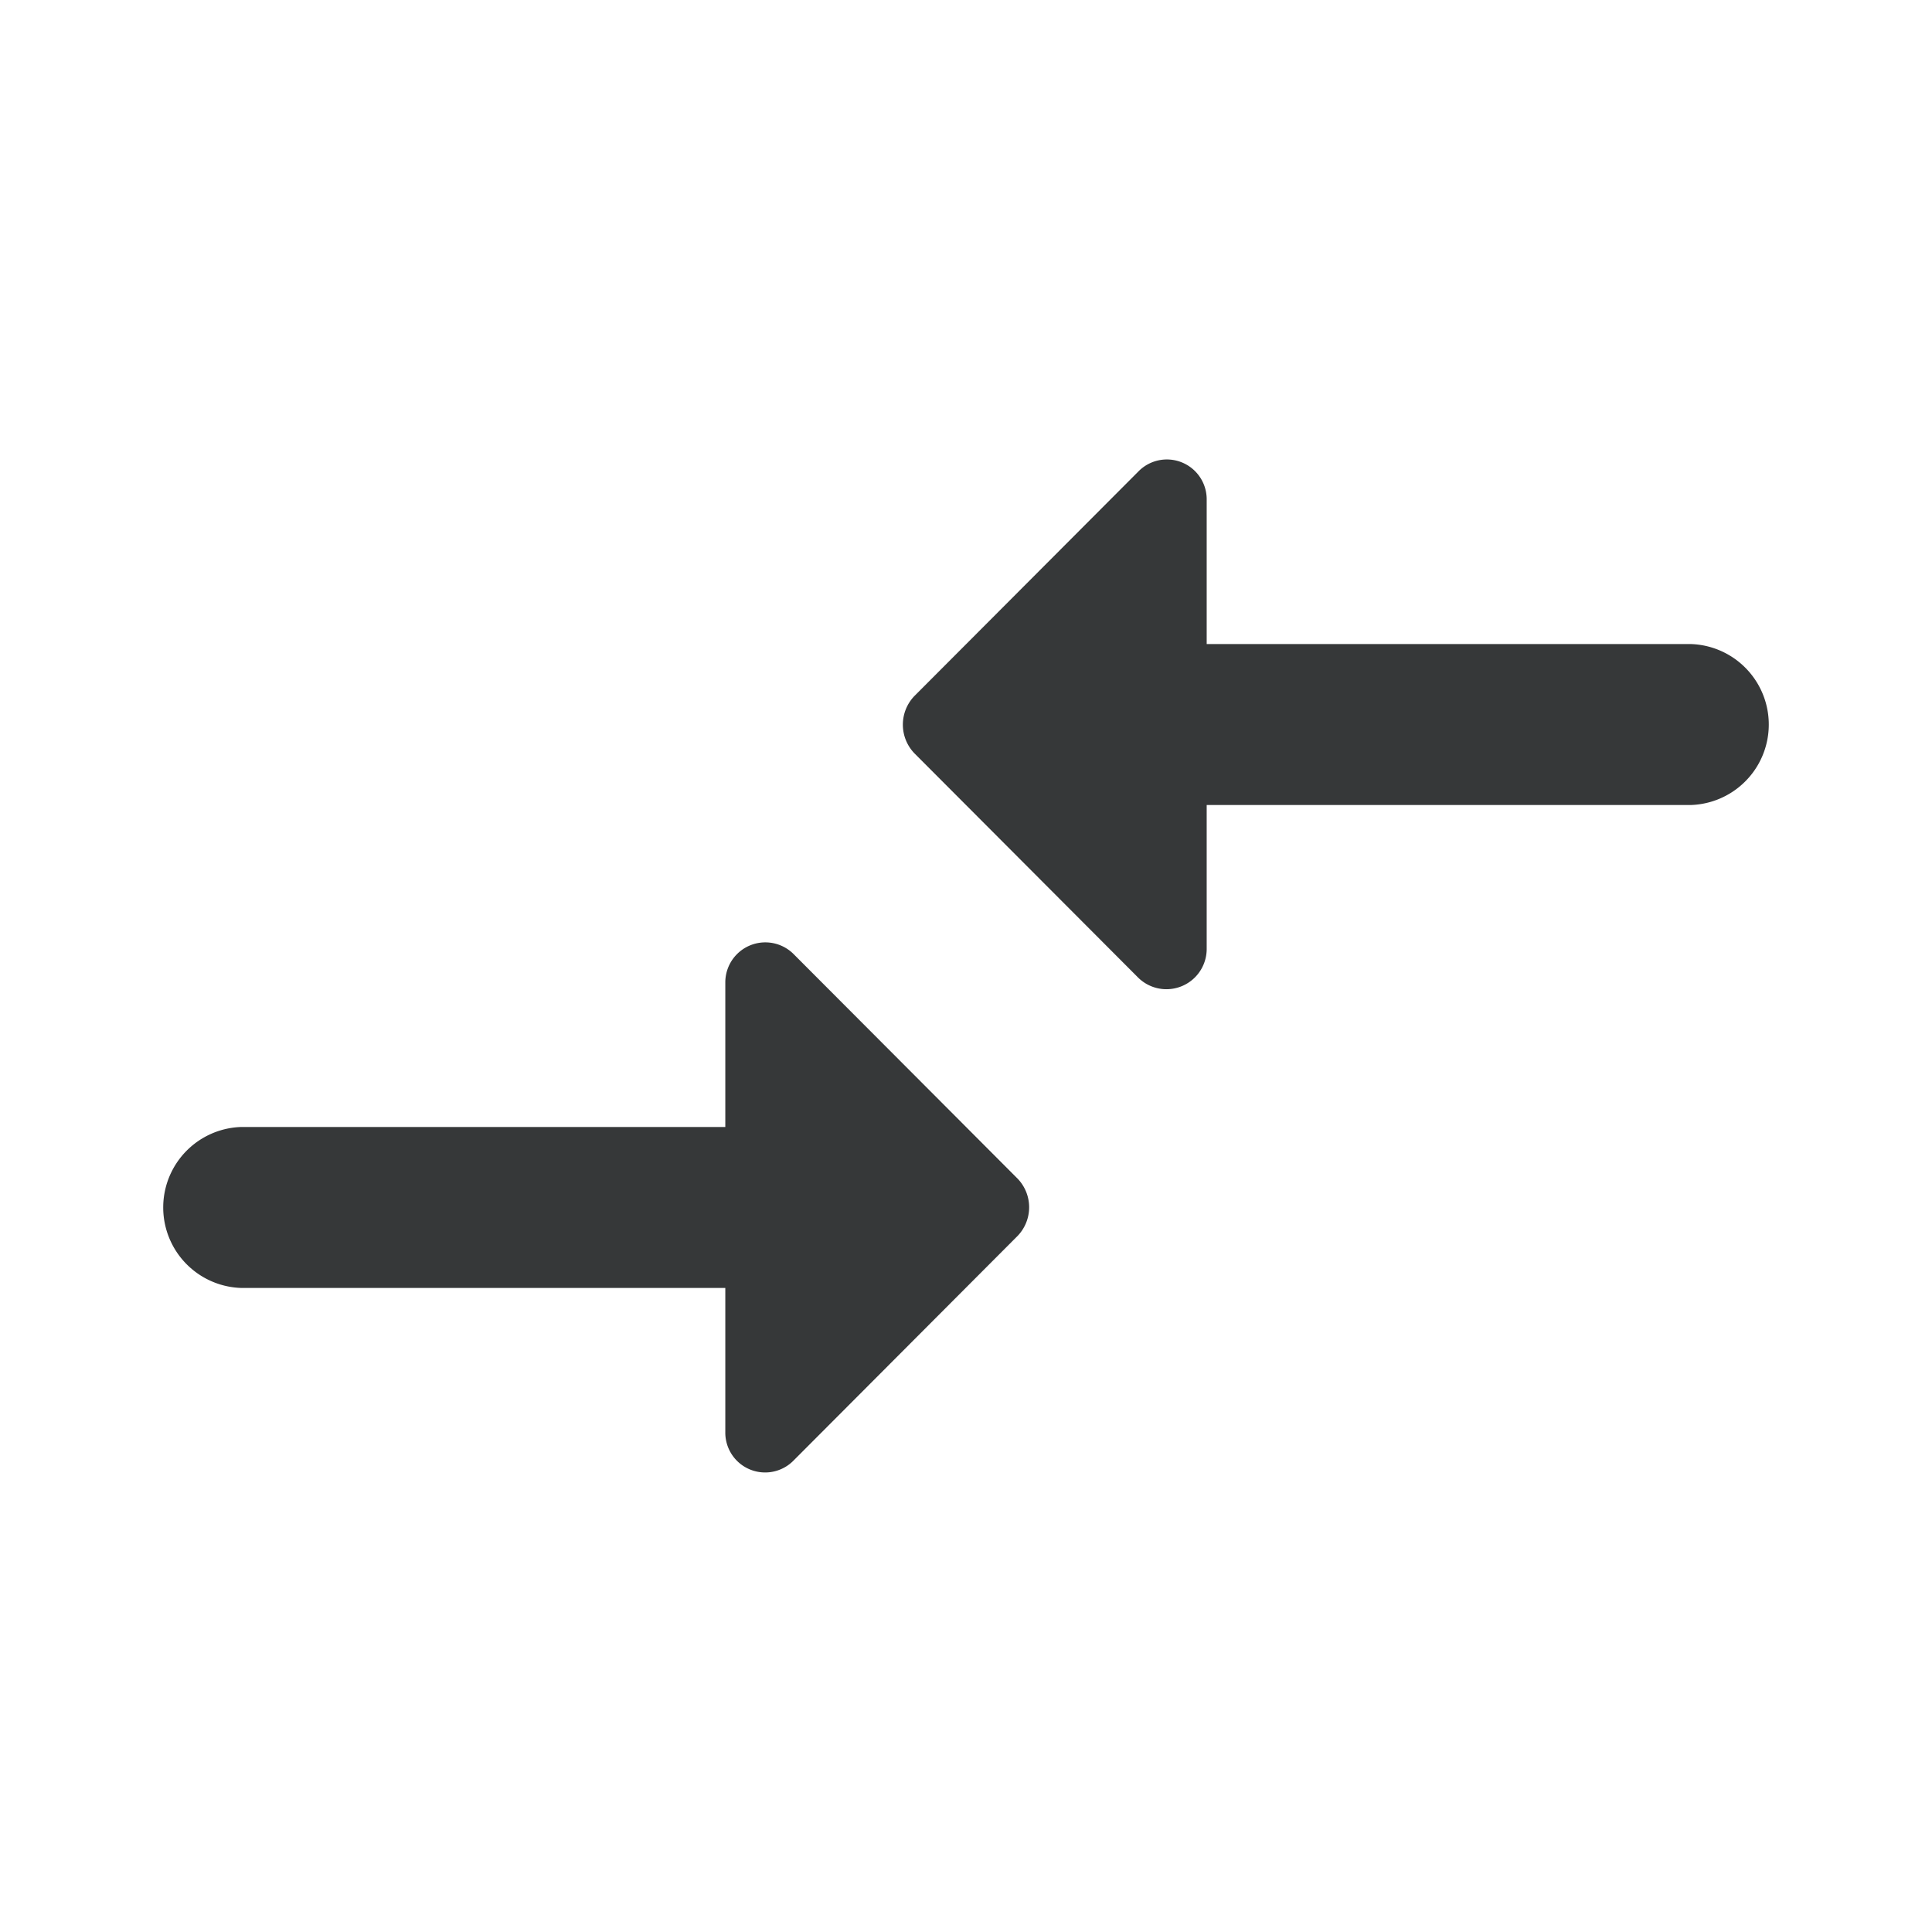 <svg xmlns="http://www.w3.org/2000/svg" width="31" height="31" viewBox="0 0 31 31">
    <defs>
        <style>.a{fill:none;}.b{fill:#363839;}</style>
    </defs>
    <path class="a" d="M0,0H31V31H0Z"/>
    <path class="b" d="M11.055,16.418H3.292a1.292,1.292,0,0,0,0,2.583h7.763v2.312a.639.639,0,0,0,1.1.452l3.591-3.6a.663.663,0,0,0,0-.917l-3.591-3.6a.642.642,0,0,0-1.1.452Zm7.724-2.855V11.252h7.763a1.292,1.292,0,0,0,0-2.583H18.779V6.356a.639.639,0,0,0-1.1-.452l-3.591,3.6a.663.663,0,0,0,0,.917l3.591,3.6A.646.646,0,0,0,18.779,13.564Z" transform="translate(0.583 1.665)"/>
</svg>
